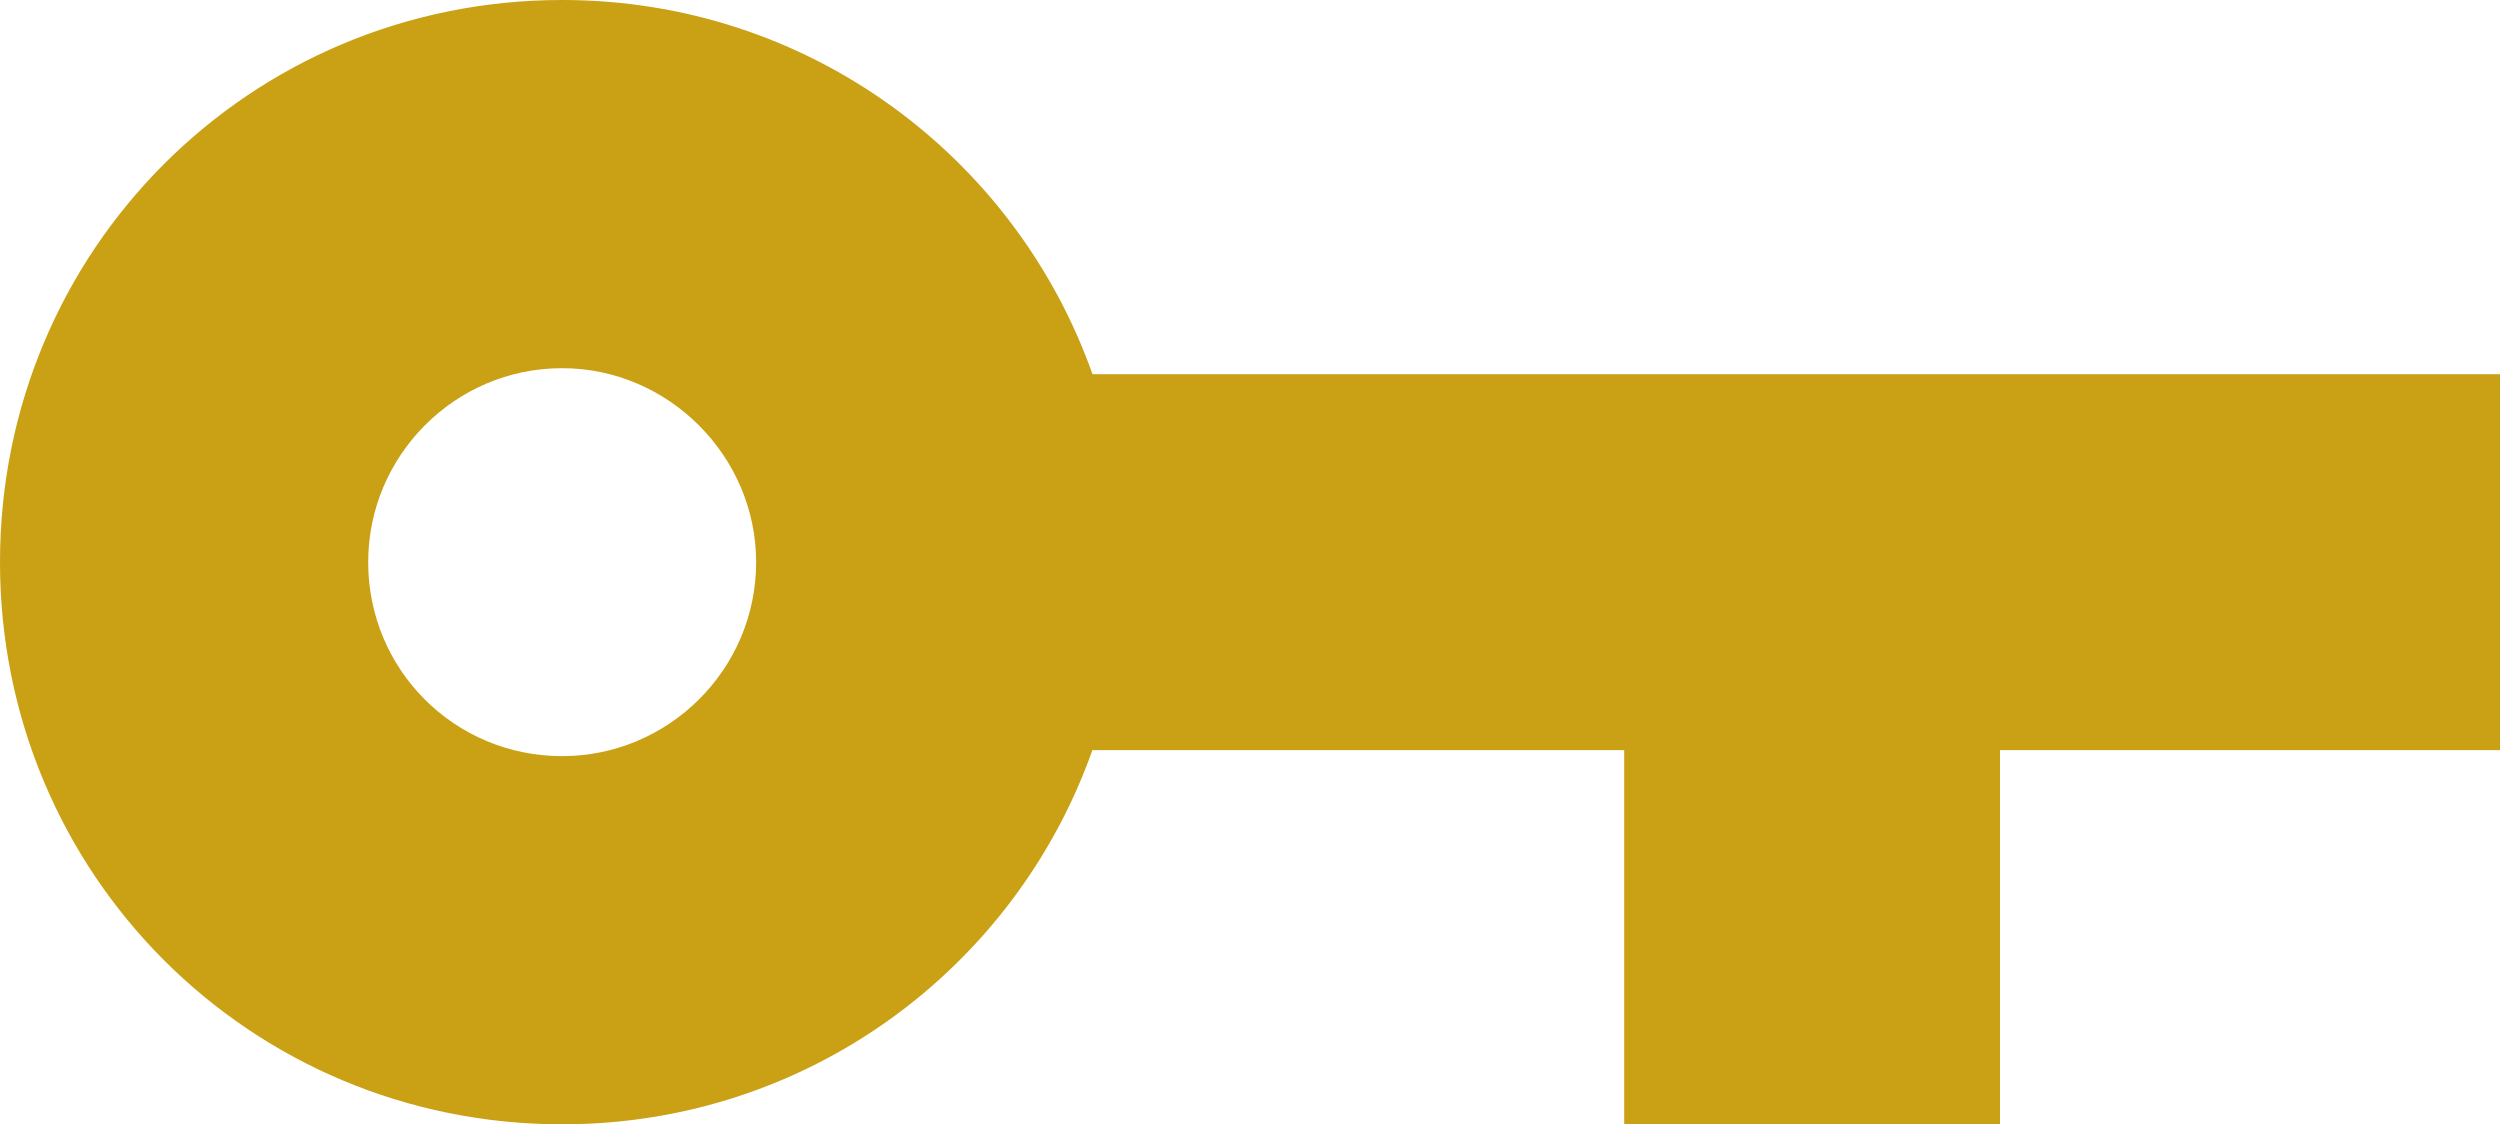 <?xml version="1.0" encoding="utf-8"?>
<!-- Generator: Adobe Illustrator 16.2.0, SVG Export Plug-In . SVG Version: 6.00 Build 0)  -->
<!DOCTYPE svg PUBLIC "-//W3C//DTD SVG 1.1//EN" "http://www.w3.org/Graphics/SVG/1.1/DTD/svg11.dtd">
<svg version="1.1" id="Layer_1" xmlns="http://www.w3.org/2000/svg" xmlns:xlink="http://www.w3.org/1999/xlink" x="0px" y="0px"
	 width="22px" height="9.894px" viewBox="0 0 22 9.894" enable-background="new 0 0 22 9.894" xml:space="preserve">
<path fill="#CAA014" d="M0,4.947C0,2.2,2.2,0,4.947,0c2.16,0,3.987,1.373,4.667,3.293H22v3.308h-4.4v3.293h-3.307V6.601h-4.68
	C8.934,8.52,7.107,9.894,4.947,9.894C2.2,9.894,0,7.693,0,4.947z M6.654,4.947c0-0.934-0.773-1.707-1.707-1.707
	C4,3.24,3.24,4.013,3.24,4.947c0,0.947,0.76,1.707,1.707,1.707C5.88,6.654,6.654,5.894,6.654,4.947z"/>
</svg>
